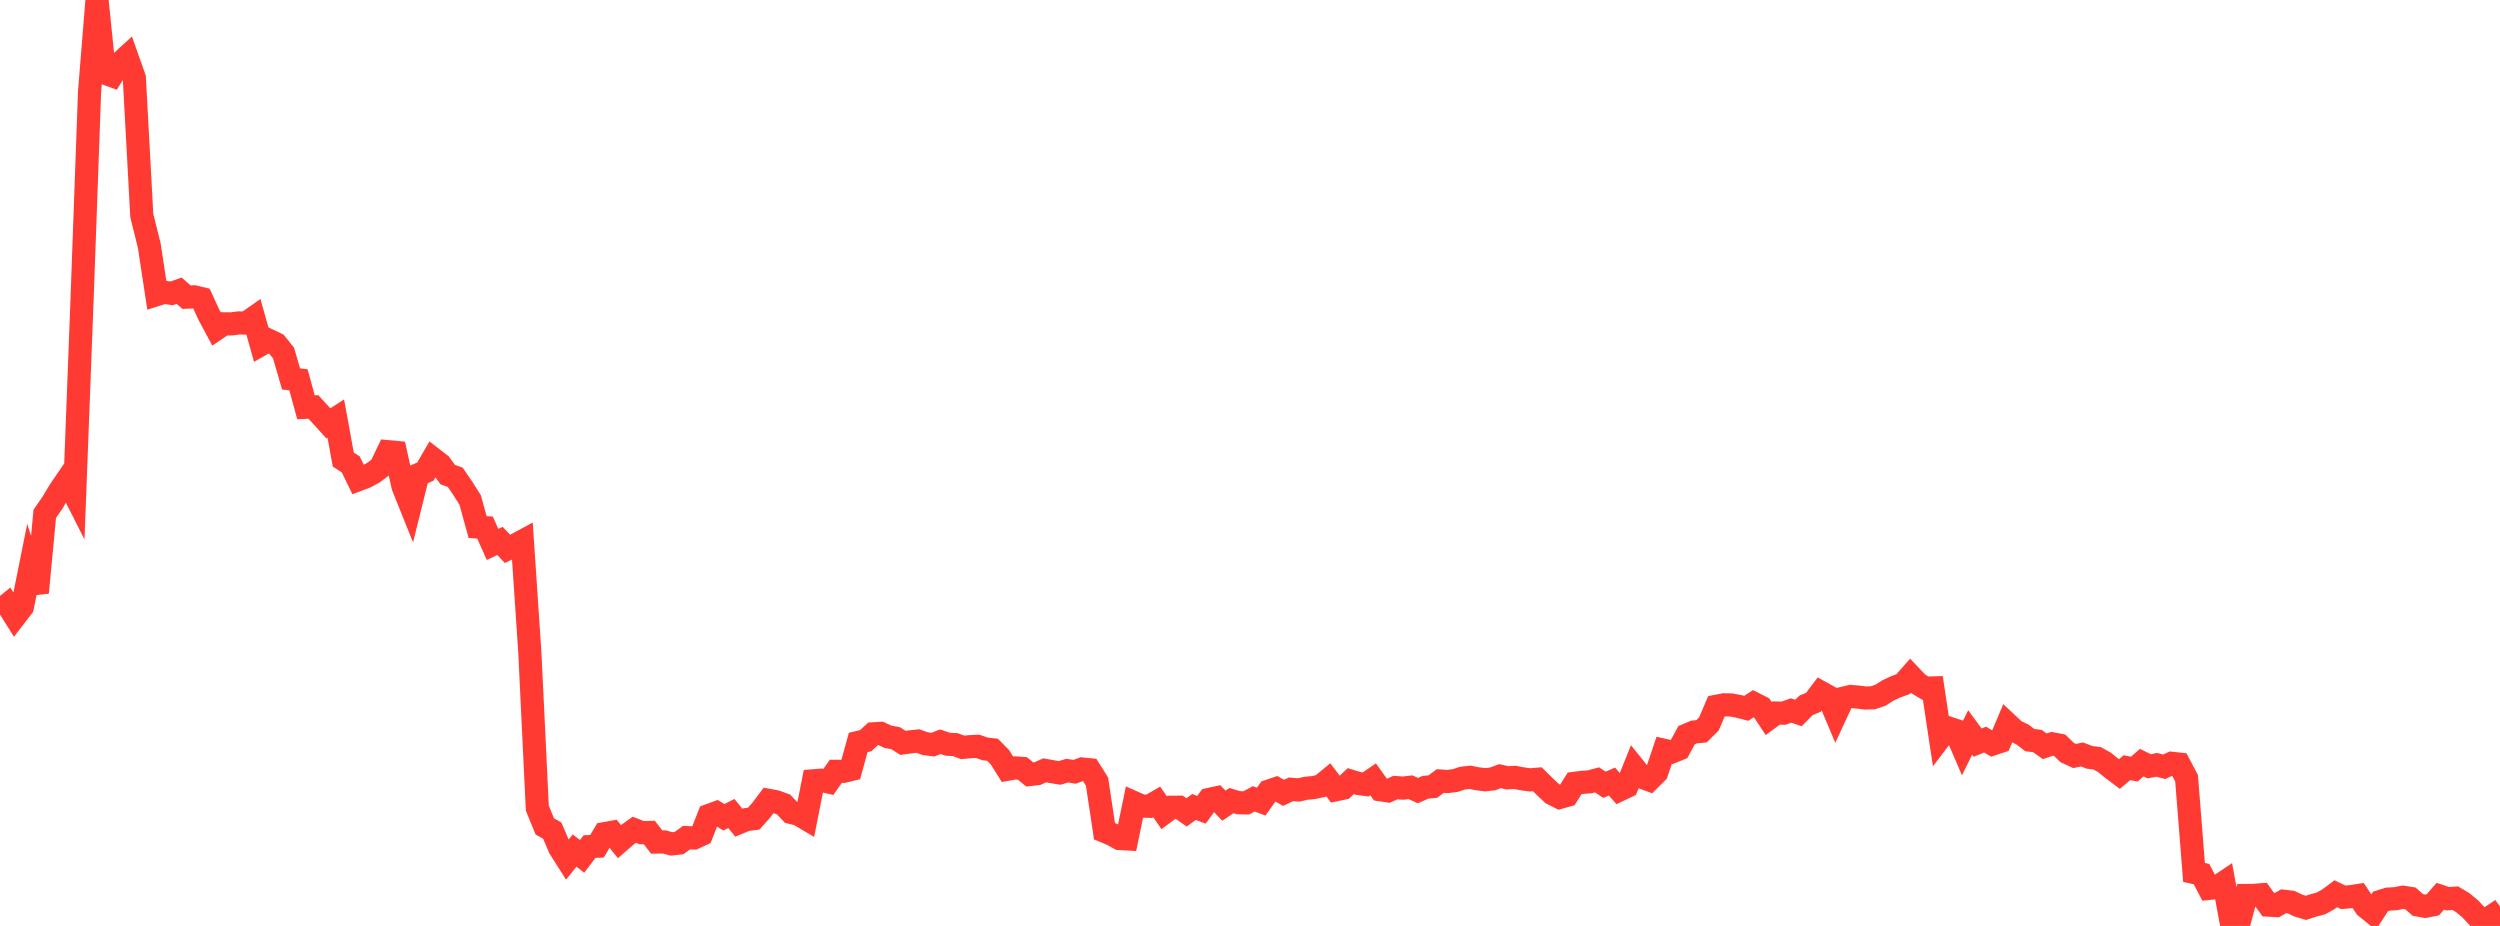 <?xml version="1.0" standalone="no"?>
<!DOCTYPE svg PUBLIC "-//W3C//DTD SVG 1.1//EN" "http://www.w3.org/Graphics/SVG/1.1/DTD/svg11.dtd">

<svg width="135" height="50" viewBox="0 0 135 50" preserveAspectRatio="none" 
  xmlns="http://www.w3.org/2000/svg"
  xmlns:xlink="http://www.w3.org/1999/xlink">


<polyline points="0.0, 32.98 0.403, 32.655 0.806, 33.294 1.209, 32.77 1.612, 30.757 2.015, 32 2.418, 27.743 2.821, 27.164 3.224, 26.489 3.627, 25.901 4.03, 26.696 4.433, 16.119 4.836, 4.959 5.239, 0.0 5.642, 3.941 6.045, 4.087 6.448, 3.438 6.851, 3.068 7.254, 4.208 7.657, 11.643 8.06, 13.261 8.463, 15.907 8.866, 15.779 9.269, 15.842 9.672, 15.699 10.075, 16.047 10.478, 16.029 10.881, 16.126 11.284, 17.005 11.687, 17.759 12.09, 17.486 12.493, 17.491 12.896, 17.438 13.299, 17.446 13.701, 17.164 14.104, 18.604 14.507, 18.377 14.91, 18.567 15.313, 19.068 15.716, 20.462 16.119, 20.511 16.522, 21.993 16.925, 21.976 17.328, 22.42 17.731, 22.862 18.134, 22.601 18.537, 24.817 18.94, 25.076 19.343, 25.903 19.746, 25.751 20.149, 25.533 20.552, 25.232 20.955, 24.392 21.358, 24.43 21.761, 26.259 22.164, 27.263 22.567, 25.642 22.97, 25.466 23.373, 24.768 23.776, 25.08 24.179, 25.63 24.582, 25.773 24.985, 26.362 25.388, 26.998 25.791, 28.46 26.194, 28.491 26.597, 29.4 27.0, 29.209 27.403, 29.64 27.806, 29.445 28.209, 29.228 28.612, 35.245 29.015, 43.636 29.418, 44.626 29.821, 44.853 30.224, 45.795 30.627, 46.431 31.03, 45.93 31.433, 46.245 31.836, 45.715 32.239, 45.697 32.642, 45.017 33.045, 44.945 33.448, 45.445 33.851, 45.095 34.254, 44.807 34.657, 44.964 35.06, 44.953 35.463, 45.471 35.866, 45.464 36.269, 45.571 36.672, 45.526 37.075, 45.231 37.478, 45.251 37.881, 45.065 38.284, 44.036 38.687, 43.888 39.09, 44.134 39.493, 43.929 39.896, 44.425 40.299, 44.259 40.701, 44.207 41.104, 43.756 41.507, 43.22 41.91, 43.294 42.313, 43.443 42.716, 43.872 43.119, 43.97 43.522, 44.208 43.925, 42.164 44.328, 42.132 44.731, 42.225 45.134, 41.651 45.537, 41.654 45.94, 41.558 46.343, 40.093 46.746, 39.998 47.149, 39.626 47.552, 39.601 47.955, 39.789 48.358, 39.86 48.761, 40.116 49.164, 40.059 49.567, 40.016 49.97, 40.161 50.373, 40.212 50.776, 40.054 51.179, 40.191 51.582, 40.209 51.985, 40.359 52.388, 40.321 52.791, 40.301 53.194, 40.441 53.597, 40.487 54.0, 40.897 54.403, 41.539 54.806, 41.467 55.209, 41.496 55.612, 41.824 56.015, 41.776 56.418, 41.598 56.821, 41.672 57.224, 41.738 57.627, 41.614 58.03, 41.679 58.433, 41.526 58.836, 41.567 59.239, 42.205 59.642, 44.887 60.045, 45.054 60.448, 45.277 60.851, 45.3 61.254, 43.351 61.657, 43.53 62.06, 43.54 62.463, 43.306 62.866, 43.888 63.269, 43.59 63.672, 43.589 64.075, 43.867 64.478, 43.578 64.881, 43.726 65.284, 43.172 65.687, 43.085 66.09, 43.507 66.493, 43.233 66.896, 43.348 67.299, 43.357 67.701, 43.137 68.104, 43.287 68.507, 42.723 68.91, 42.586 69.313, 42.815 69.716, 42.621 70.119, 42.659 70.522, 42.566 70.925, 42.529 71.328, 42.442 71.731, 42.112 72.134, 42.646 72.537, 42.561 72.94, 42.183 73.343, 42.306 73.746, 42.36 74.149, 42.083 74.552, 42.647 74.955, 42.707 75.358, 42.528 75.761, 42.559 76.164, 42.51 76.567, 42.693 76.97, 42.515 77.373, 42.476 77.776, 42.174 78.179, 42.201 78.582, 42.149 78.985, 42.018 79.388, 41.975 79.791, 42.057 80.194, 42.105 80.597, 42.063 81.0, 41.913 81.403, 42.002 81.806, 41.98 82.209, 42.056 82.612, 42.113 83.015, 42.079 83.418, 42.478 83.821, 42.856 84.224, 43.059 84.627, 42.946 85.03, 42.3 85.433, 42.248 85.836, 42.22 86.239, 42.112 86.642, 42.38 87.045, 42.204 87.448, 42.66 87.851, 42.468 88.254, 41.465 88.657, 41.966 89.06, 42.114 89.463, 41.711 89.866, 40.517 90.269, 40.608 90.672, 40.446 91.075, 39.7 91.478, 39.528 91.881, 39.49 92.284, 39.088 92.687, 38.139 93.09, 38.06 93.493, 38.068 93.896, 38.146 94.299, 38.249 94.701, 37.986 95.104, 38.189 95.507, 38.8 95.91, 38.503 96.313, 38.512 96.716, 38.368 97.119, 38.5 97.522, 38.092 97.925, 37.923 98.328, 37.39 98.731, 37.613 99.134, 38.569 99.537, 37.704 99.94, 37.609 100.343, 37.644 100.746, 37.694 101.149, 37.678 101.552, 37.538 101.955, 37.282 102.358, 37.093 102.761, 36.948 103.164, 36.492 103.567, 36.916 103.97, 37.161 104.373, 37.149 104.776, 39.827 105.179, 39.298 105.582, 39.433 105.985, 40.373 106.388, 39.553 106.791, 40.103 107.194, 39.937 107.597, 40.177 108.0, 40.044 108.403, 39.092 108.806, 39.47 109.209, 39.661 109.612, 39.967 110.015, 40.014 110.418, 40.299 110.821, 40.166 111.224, 40.244 111.627, 40.639 112.03, 40.823 112.433, 40.741 112.836, 40.898 113.239, 40.946 113.642, 41.168 114.045, 41.497 114.448, 41.8 114.851, 41.456 115.254, 41.533 115.657, 41.183 116.06, 41.381 116.463, 41.3 116.866, 41.406 117.269, 41.218 117.672, 41.262 118.075, 42.024 118.478, 47.113 118.881, 47.2 119.284, 47.974 119.687, 47.931 120.09, 47.659 120.493, 49.861 120.896, 49.871 121.299, 48.356 121.701, 48.352 122.104, 48.319 122.507, 48.877 122.91, 48.9 123.313, 48.667 123.716, 48.713 124.119, 48.905 124.522, 49.024 124.925, 48.893 125.328, 48.786 125.731, 48.562 126.134, 48.262 126.537, 48.456 126.94, 48.421 127.343, 48.358 127.746, 48.97 128.149, 49.295 128.552, 48.675 128.955, 48.551 129.358, 48.531 129.761, 48.45 130.164, 48.514 130.567, 48.868 130.97, 48.941 131.373, 48.86 131.776, 48.398 132.179, 48.532 132.582, 48.501 132.985, 48.741 133.388, 49.074 133.791, 49.505 134.194, 49.719 134.597, 49.452 135.0, 50.0" fill="none" stroke="#ff3a33" stroke-width="1.25"/>

</svg>